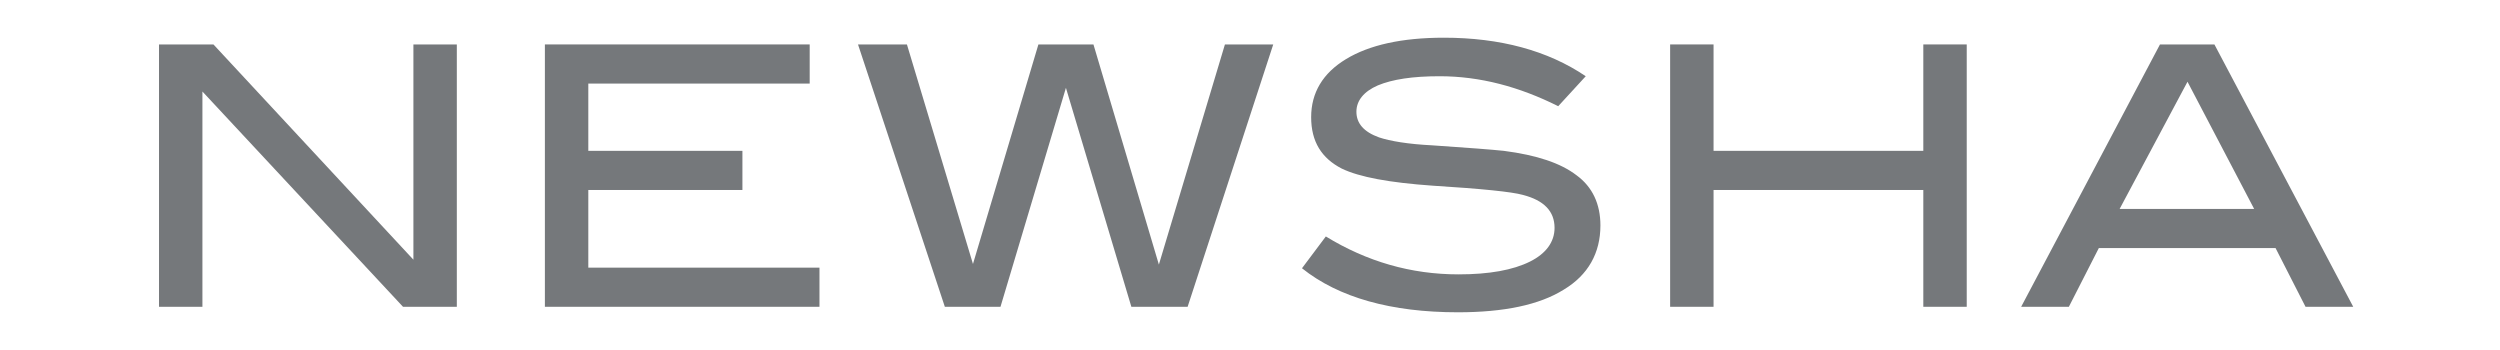 <?xml version="1.0" encoding="utf-8"?>
<svg xmlns:cc="http://creativecommons.org/ns#" xmlns:dc="http://purl.org/dc/elements/1.1/" xmlns:rdf="http://www.w3.org/1999/02/22-rdf-syntax-ns#" xmlns:svg="http://www.w3.org/2000/svg" xmlns="http://www.w3.org/2000/svg" xmlns:xlink="http://www.w3.org/1999/xlink" version="1.1" id="svg2" x="0px" y="0px" viewBox="0 0 408.8 55.7" style="enable-background:new 0 0 408.8 55.7;" xml:space="preserve" width="100" height="14">
<style type="text/css">
	.st0{fill:#75787B;}
</style>
<polygon class="st0" points="74.7,49.4 65.9,49.4 33.1,14.2 33.1,49.4 26,49.4 26,6.5 34.9,6.5 67.6,41.7 67.6,6.5 74.7,6.5 "/>
<polygon class="st0" points="134,49.4 89.1,49.4 89.1,6.5 132.4,6.5 132.4,12.9 96.2,12.9 96.2,23.9 121.4,23.9 121.4,30.3   96.2,30.3 96.2,43 134,43 "/>
<polygon class="st0" points="208.2,6.5 194.2,49.4 185,49.4 174.3,13.6 163.6,49.4 154.5,49.4 140.3,6.5 148.3,6.5 159.1,42.4   169.8,6.5 178.8,6.5 189.5,42.5 200.3,6.5 "/>
<g>
	<path class="st0" d="M254.8,16.6c-6.4-3.2-12.8-4.9-19.4-4.9c-4.4,0-7.7,0.5-10.1,1.5c-2.3,1-3.5,2.5-3.5,4.3   c0,1.9,1.2,3.3,3.7,4.2c1.8,0.6,4.7,1.1,8.7,1.3c5.9,0.4,9.8,0.7,11.7,0.9c5.4,0.7,9.3,2,11.9,4c2.6,1.9,3.9,4.7,3.9,8.2   c0,4.5-2,8.1-6,10.5c-4,2.5-9.8,3.7-17.3,3.7c-10.9,0-19.5-2.4-25.5-7.2l3.9-5.2c6.7,4.1,13.9,6.2,21.7,6.2c5,0,8.9-0.7,11.7-2.1   c2.6-1.3,4-3.2,4-5.5c0-2.7-1.7-4.5-5.2-5.4c-1.8-0.5-6.7-1-14.7-1.5c-7.1-0.5-12-1.4-14.9-2.8c-3.3-1.7-5-4.4-5-8.4   s1.9-7.2,5.7-9.5s9.1-3.5,16-3.5c9.2,0,17,2.1,23.2,6.3L254.8,16.6z"/>
</g>
<polygon class="st0" points="321.6,49.4 314.5,49.4 314.5,30.3 280.2,30.3 280.2,49.4 273.1,49.4 273.1,6.5 280.2,6.5 280.2,23.9   314.5,23.9 314.5,6.5 321.6,6.5 "/>
<path class="st0" d="M357.7,12.6l10.9,20.8h-22L357.7,12.6z M353.2,6.5l-22.7,42.9h7.8l4.9-9.6h28.9l4.9,9.6h7.8L362.1,6.5H353.2z"/>
</svg>
